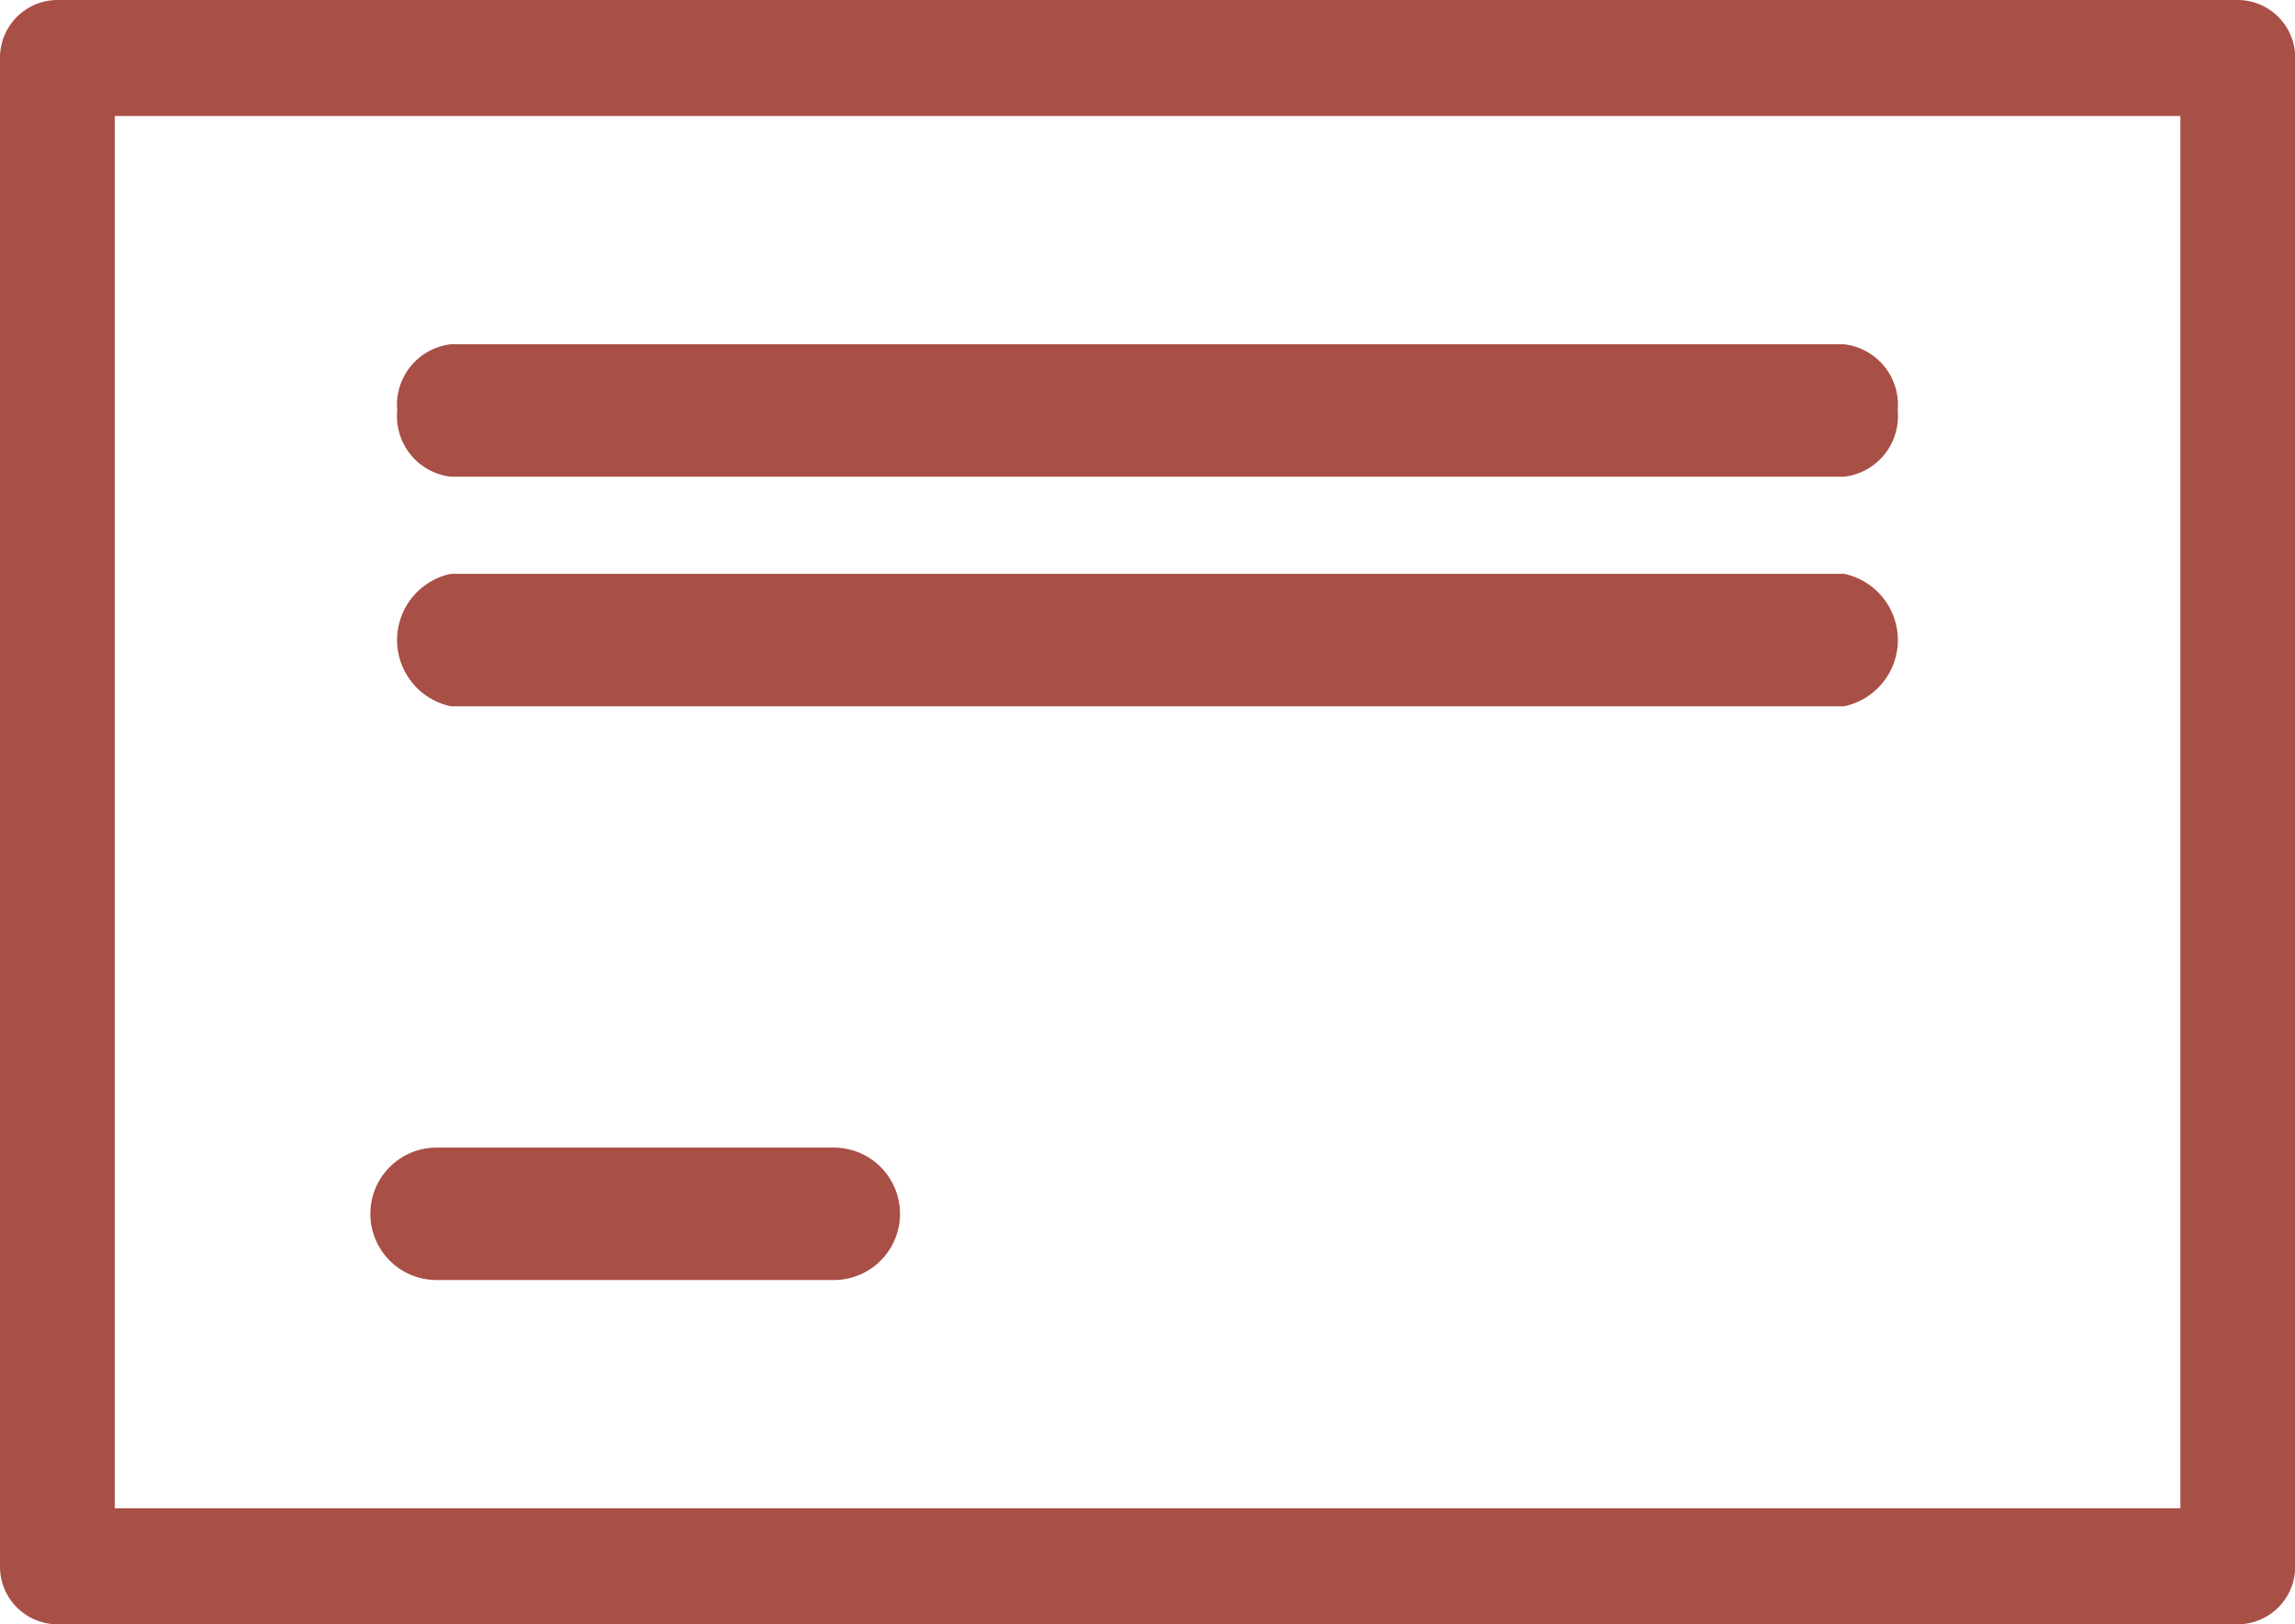 <svg xmlns="http://www.w3.org/2000/svg" width="34.664" height="24.533" viewBox="0 0 34.664 24.533">
  <g id="message-icon" transform="translate(-4 -10)">
    <path id="Path_40813" data-name="Path 40813" d="M37.8,10H4.867A.871.871,0,0,0,4,10.876V33.657a.871.871,0,0,0,.867.876H37.8a.871.871,0,0,0,.867-.876V10.876A.871.871,0,0,0,37.8,10Zm-.867,22.781H5.733V11.752h31.2Z" fill="#a84f46"/>
    <path id="Path_40814" data-name="Path 40814" d="M10.809,18H31.854a.92.92,0,0,0,.809-1,.92.92,0,0,0-.809-1H10.809A.92.92,0,0,0,10,17,.92.92,0,0,0,10.809,18Z" transform="translate(0 -0.8)" fill="#a84f46"/>
    <path id="Path_40815" data-name="Path 40815" d="M10.809,22H31.854a1.022,1.022,0,0,0,0-2H10.809a1.022,1.022,0,0,0,0,2Z" transform="translate(0 -1.333)" fill="#a84f46"/>
    <path id="Path_40816" data-name="Path 40816" d="M11,32h6a1,1,0,0,0,0-2H11a1,1,0,0,0,0,2Z" transform="translate(-0.406 -2.667)" fill="#a84f46"/>
  </g>
</svg>

